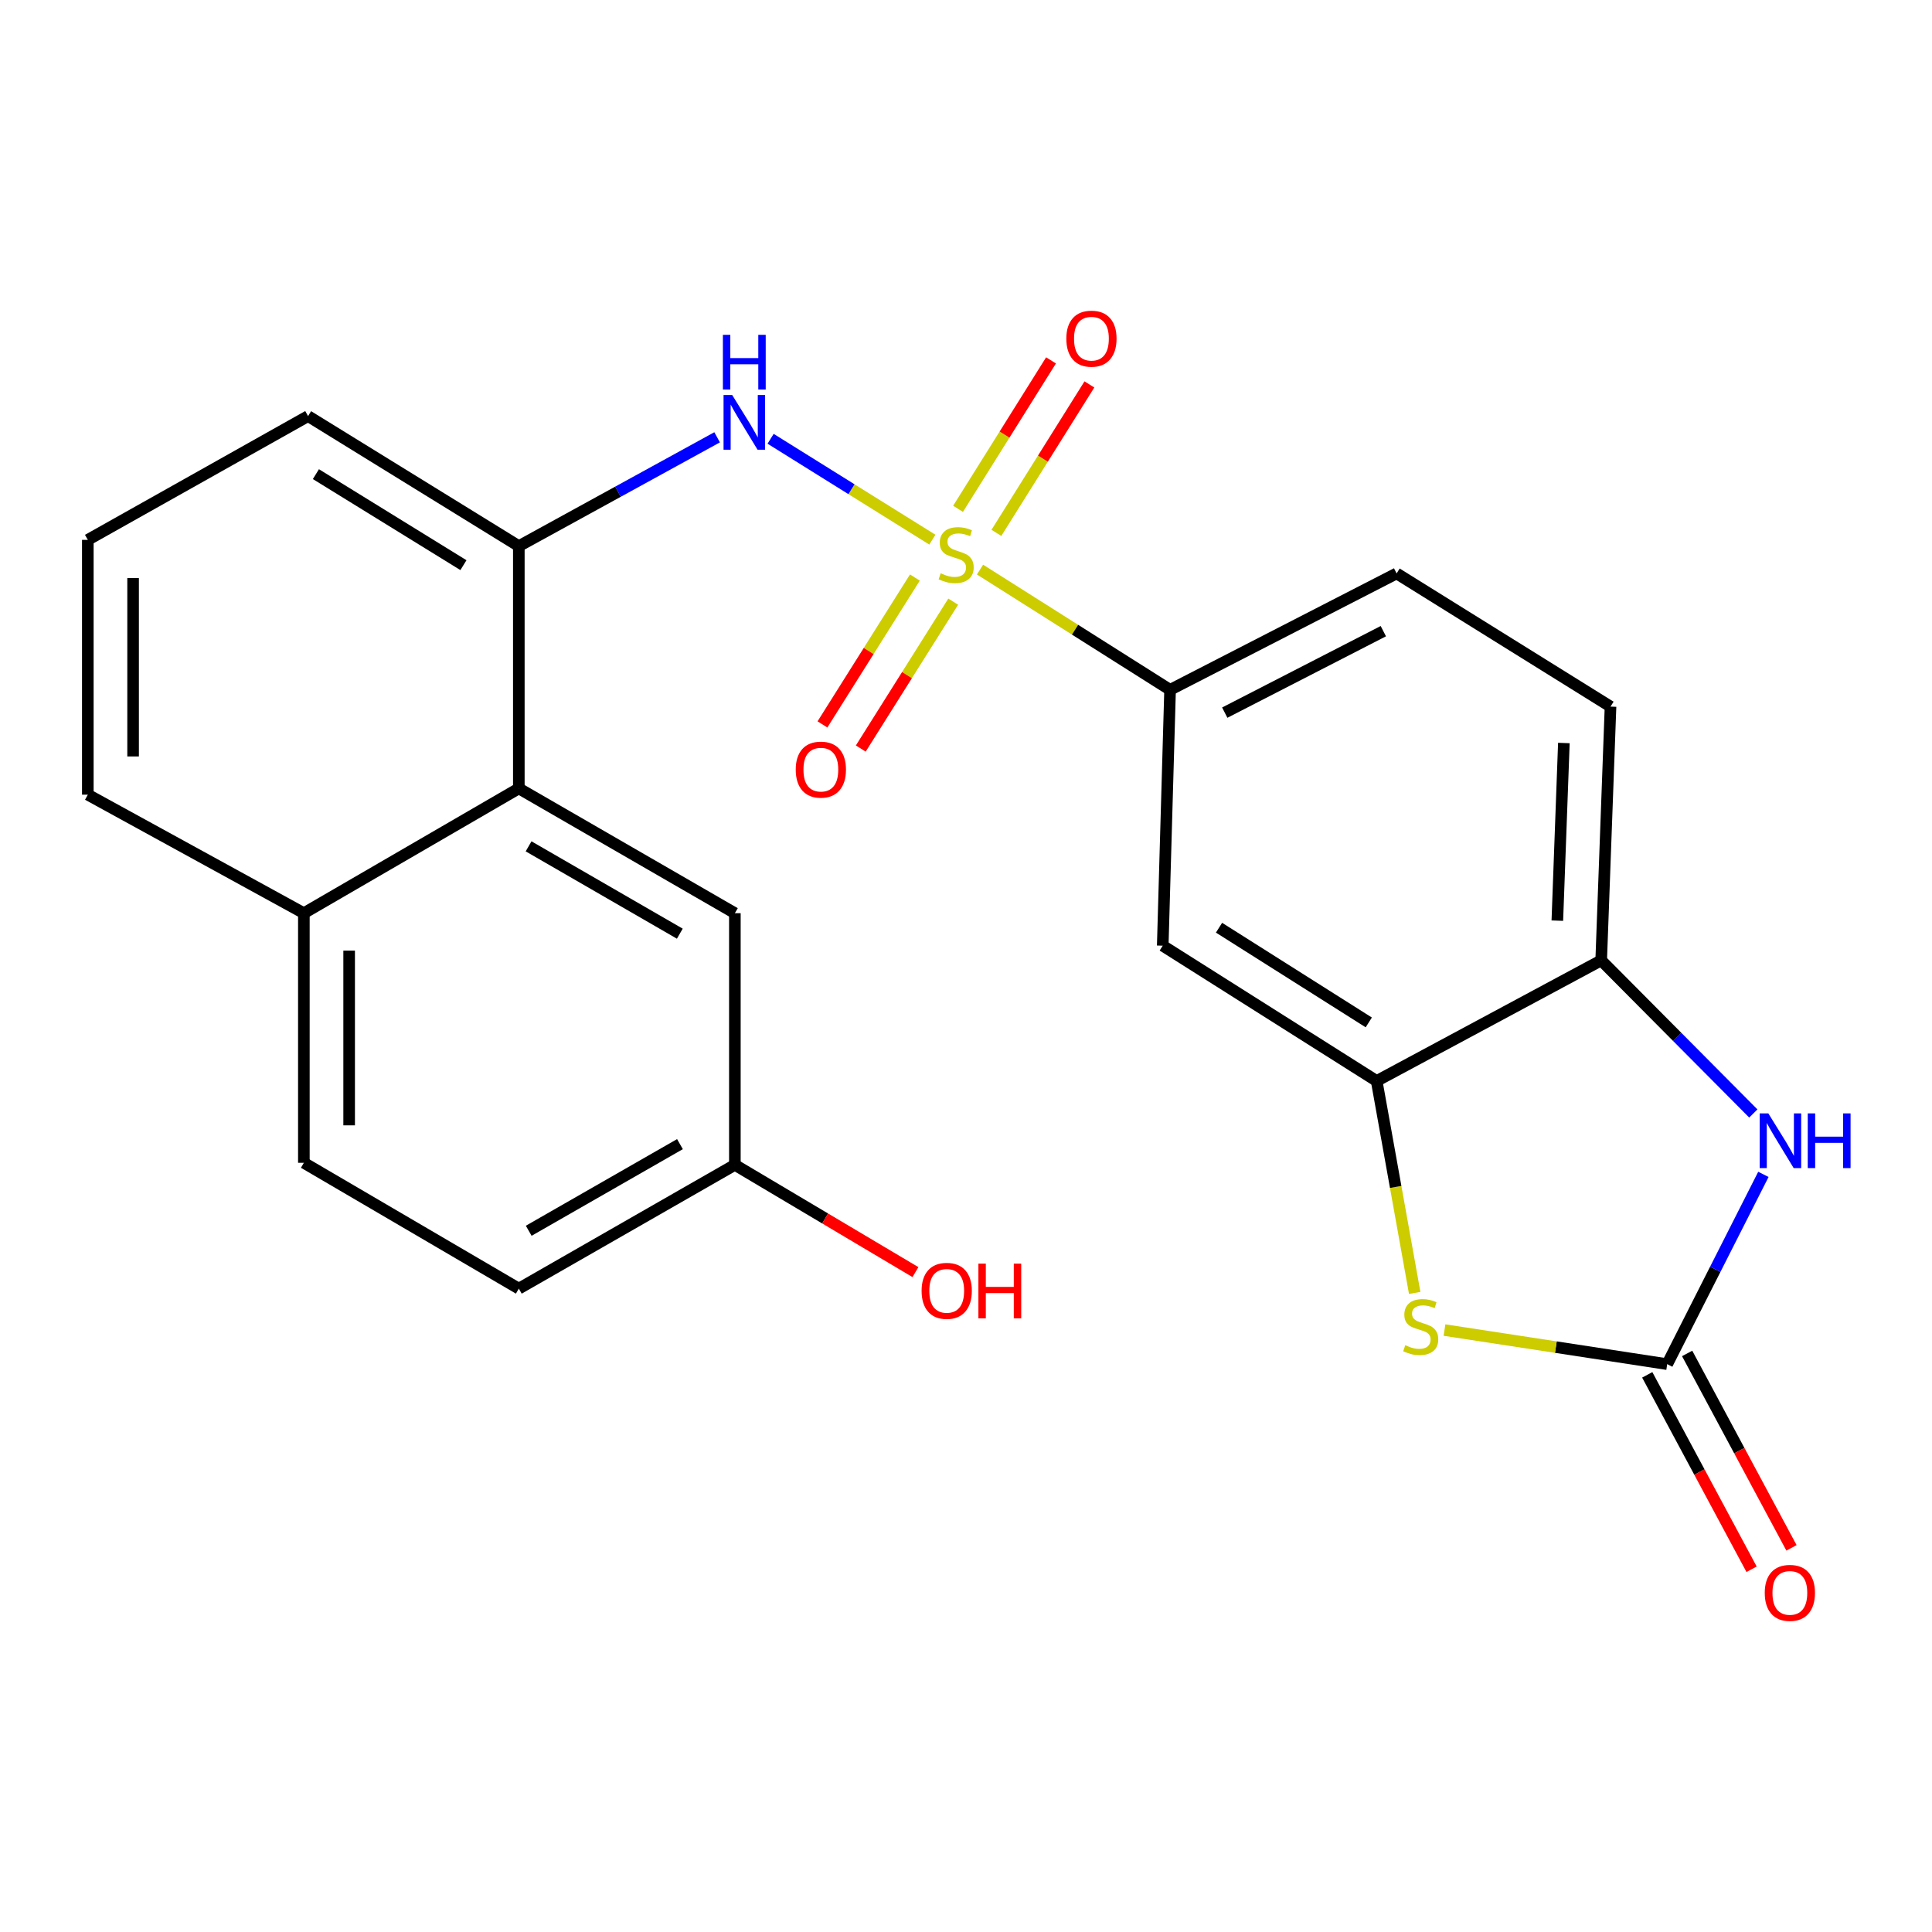 <?xml version='1.0' encoding='iso-8859-1'?>
<svg version='1.1' baseProfile='full'
              xmlns='http://www.w3.org/2000/svg'
                      xmlns:rdkit='http://www.rdkit.org/xml'
                      xmlns:xlink='http://www.w3.org/1999/xlink'
                  xml:space='preserve'
width='1000px' height='1000px' viewBox='0 0 1000 1000'>
<!-- END OF HEADER -->
<rect style='opacity:1.0;fill:#FFFFFF;stroke:none' width='1000' height='1000' x='0' y='0'> </rect>
<path class='bond-1' d='M 482.59,279.333 L 440.724,253.222' style='fill:none;fill-rule:evenodd;stroke:#CCCC00;stroke-width:6px;stroke-linecap:butt;stroke-linejoin:miter;stroke-opacity:1' />
<path class='bond-1' d='M 440.724,253.222 L 398.859,227.111' style='fill:none;fill-rule:evenodd;stroke:#0000FF;stroke-width:6px;stroke-linecap:butt;stroke-linejoin:miter;stroke-opacity:1' />
<path class='bond-5' d='M 507.256,294.826 L 556.444,325.938' style='fill:none;fill-rule:evenodd;stroke:#CCCC00;stroke-width:6px;stroke-linecap:butt;stroke-linejoin:miter;stroke-opacity:1' />
<path class='bond-5' d='M 556.444,325.938 L 605.631,357.051' style='fill:none;fill-rule:evenodd;stroke:#000000;stroke-width:6px;stroke-linecap:butt;stroke-linejoin:miter;stroke-opacity:1' />
<path class='bond-10' d='M 473.549,298.935 L 449.624,336.949' style='fill:none;fill-rule:evenodd;stroke:#CCCC00;stroke-width:6px;stroke-linecap:butt;stroke-linejoin:miter;stroke-opacity:1' />
<path class='bond-10' d='M 449.624,336.949 L 425.699,374.963' style='fill:none;fill-rule:evenodd;stroke:#FF0000;stroke-width:6px;stroke-linecap:butt;stroke-linejoin:miter;stroke-opacity:1' />
<path class='bond-10' d='M 493.385,311.42 L 469.46,349.433' style='fill:none;fill-rule:evenodd;stroke:#CCCC00;stroke-width:6px;stroke-linecap:butt;stroke-linejoin:miter;stroke-opacity:1' />
<path class='bond-10' d='M 469.46,349.433 L 445.535,387.447' style='fill:none;fill-rule:evenodd;stroke:#FF0000;stroke-width:6px;stroke-linecap:butt;stroke-linejoin:miter;stroke-opacity:1' />
<path class='bond-11' d='M 515.742,275.814 L 539.806,237.395' style='fill:none;fill-rule:evenodd;stroke:#CCCC00;stroke-width:6px;stroke-linecap:butt;stroke-linejoin:miter;stroke-opacity:1' />
<path class='bond-11' d='M 539.806,237.395 L 563.87,198.977' style='fill:none;fill-rule:evenodd;stroke:#FF0000;stroke-width:6px;stroke-linecap:butt;stroke-linejoin:miter;stroke-opacity:1' />
<path class='bond-11' d='M 495.879,263.372 L 519.943,224.954' style='fill:none;fill-rule:evenodd;stroke:#CCCC00;stroke-width:6px;stroke-linecap:butt;stroke-linejoin:miter;stroke-opacity:1' />
<path class='bond-11' d='M 519.943,224.954 L 544.007,186.536' style='fill:none;fill-rule:evenodd;stroke:#FF0000;stroke-width:6px;stroke-linecap:butt;stroke-linejoin:miter;stroke-opacity:1' />
<path class='bond-0' d='M 862.939,706.079 L 805.303,697.261' style='fill:none;fill-rule:evenodd;stroke:#000000;stroke-width:6px;stroke-linecap:butt;stroke-linejoin:miter;stroke-opacity:1' />
<path class='bond-0' d='M 805.303,697.261 L 747.666,688.443' style='fill:none;fill-rule:evenodd;stroke:#CCCC00;stroke-width:6px;stroke-linecap:butt;stroke-linejoin:miter;stroke-opacity:1' />
<path class='bond-12' d='M 852.613,711.62 L 879.615,761.936' style='fill:none;fill-rule:evenodd;stroke:#000000;stroke-width:6px;stroke-linecap:butt;stroke-linejoin:miter;stroke-opacity:1' />
<path class='bond-12' d='M 879.615,761.936 L 906.617,812.252' style='fill:none;fill-rule:evenodd;stroke:#FF0000;stroke-width:6px;stroke-linecap:butt;stroke-linejoin:miter;stroke-opacity:1' />
<path class='bond-12' d='M 873.265,700.537 L 900.267,750.853' style='fill:none;fill-rule:evenodd;stroke:#000000;stroke-width:6px;stroke-linecap:butt;stroke-linejoin:miter;stroke-opacity:1' />
<path class='bond-12' d='M 900.267,750.853 L 927.269,801.169' style='fill:none;fill-rule:evenodd;stroke:#FF0000;stroke-width:6px;stroke-linecap:butt;stroke-linejoin:miter;stroke-opacity:1' />
<path class='bond-25' d='M 862.939,706.079 L 887.833,656.966' style='fill:none;fill-rule:evenodd;stroke:#000000;stroke-width:6px;stroke-linecap:butt;stroke-linejoin:miter;stroke-opacity:1' />
<path class='bond-25' d='M 887.833,656.966 L 912.727,607.853' style='fill:none;fill-rule:evenodd;stroke:#0000FF;stroke-width:6px;stroke-linecap:butt;stroke-linejoin:miter;stroke-opacity:1' />
<path class='bond-8' d='M 371.182,226.345 L 319.863,254.51' style='fill:none;fill-rule:evenodd;stroke:#0000FF;stroke-width:6px;stroke-linecap:butt;stroke-linejoin:miter;stroke-opacity:1' />
<path class='bond-8' d='M 319.863,254.51 L 268.543,282.675' style='fill:none;fill-rule:evenodd;stroke:#000000;stroke-width:6px;stroke-linecap:butt;stroke-linejoin:miter;stroke-opacity:1' />
<path class='bond-2' d='M 732.246,669.213 L 722.403,614.364' style='fill:none;fill-rule:evenodd;stroke:#CCCC00;stroke-width:6px;stroke-linecap:butt;stroke-linejoin:miter;stroke-opacity:1' />
<path class='bond-2' d='M 722.403,614.364 L 712.56,559.514' style='fill:none;fill-rule:evenodd;stroke:#000000;stroke-width:6px;stroke-linecap:butt;stroke-linejoin:miter;stroke-opacity:1' />
<path class='bond-3' d='M 907.516,576.333 L 868.144,536.712' style='fill:none;fill-rule:evenodd;stroke:#0000FF;stroke-width:6px;stroke-linecap:butt;stroke-linejoin:miter;stroke-opacity:1' />
<path class='bond-3' d='M 868.144,536.712 L 828.772,497.092' style='fill:none;fill-rule:evenodd;stroke:#000000;stroke-width:6px;stroke-linecap:butt;stroke-linejoin:miter;stroke-opacity:1' />
<path class='bond-4' d='M 712.56,559.514 L 601.829,489.487' style='fill:none;fill-rule:evenodd;stroke:#000000;stroke-width:6px;stroke-linecap:butt;stroke-linejoin:miter;stroke-opacity:1' />
<path class='bond-4' d='M 708.477,529.201 L 630.966,480.182' style='fill:none;fill-rule:evenodd;stroke:#000000;stroke-width:6px;stroke-linecap:butt;stroke-linejoin:miter;stroke-opacity:1' />
<path class='bond-24' d='M 712.56,559.514 L 828.772,497.092' style='fill:none;fill-rule:evenodd;stroke:#000000;stroke-width:6px;stroke-linecap:butt;stroke-linejoin:miter;stroke-opacity:1' />
<path class='bond-7' d='M 605.631,357.051 L 601.829,489.487' style='fill:none;fill-rule:evenodd;stroke:#000000;stroke-width:6px;stroke-linecap:butt;stroke-linejoin:miter;stroke-opacity:1' />
<path class='bond-14' d='M 605.631,357.051 L 722.885,296.803' style='fill:none;fill-rule:evenodd;stroke:#000000;stroke-width:6px;stroke-linecap:butt;stroke-linejoin:miter;stroke-opacity:1' />
<path class='bond-14' d='M 633.931,368.86 L 716.009,326.687' style='fill:none;fill-rule:evenodd;stroke:#000000;stroke-width:6px;stroke-linecap:butt;stroke-linejoin:miter;stroke-opacity:1' />
<path class='bond-6' d='M 828.772,497.092 L 833.603,365.736' style='fill:none;fill-rule:evenodd;stroke:#000000;stroke-width:6px;stroke-linecap:butt;stroke-linejoin:miter;stroke-opacity:1' />
<path class='bond-6' d='M 806.075,476.527 L 809.456,384.578' style='fill:none;fill-rule:evenodd;stroke:#000000;stroke-width:6px;stroke-linecap:butt;stroke-linejoin:miter;stroke-opacity:1' />
<path class='bond-9' d='M 268.543,282.675 L 268.543,408.08' style='fill:none;fill-rule:evenodd;stroke:#000000;stroke-width:6px;stroke-linecap:butt;stroke-linejoin:miter;stroke-opacity:1' />
<path class='bond-21' d='M 268.543,282.675 L 159.453,215.369' style='fill:none;fill-rule:evenodd;stroke:#000000;stroke-width:6px;stroke-linecap:butt;stroke-linejoin:miter;stroke-opacity:1' />
<path class='bond-21' d='M 239.873,292.526 L 163.51,245.412' style='fill:none;fill-rule:evenodd;stroke:#000000;stroke-width:6px;stroke-linecap:butt;stroke-linejoin:miter;stroke-opacity:1' />
<path class='bond-13' d='M 268.543,408.08 L 380.368,472.664' style='fill:none;fill-rule:evenodd;stroke:#000000;stroke-width:6px;stroke-linecap:butt;stroke-linejoin:miter;stroke-opacity:1' />
<path class='bond-13' d='M 273.595,438.064 L 351.872,483.273' style='fill:none;fill-rule:evenodd;stroke:#000000;stroke-width:6px;stroke-linecap:butt;stroke-linejoin:miter;stroke-opacity:1' />
<path class='bond-16' d='M 268.543,408.08 L 157.279,472.664' style='fill:none;fill-rule:evenodd;stroke:#000000;stroke-width:6px;stroke-linecap:butt;stroke-linejoin:miter;stroke-opacity:1' />
<path class='bond-18' d='M 380.368,472.664 L 380.368,602.926' style='fill:none;fill-rule:evenodd;stroke:#000000;stroke-width:6px;stroke-linecap:butt;stroke-linejoin:miter;stroke-opacity:1' />
<path class='bond-15' d='M 722.885,296.803 L 833.603,365.736' style='fill:none;fill-rule:evenodd;stroke:#000000;stroke-width:6px;stroke-linecap:butt;stroke-linejoin:miter;stroke-opacity:1' />
<path class='bond-17' d='M 157.279,472.664 L 157.279,601.859' style='fill:none;fill-rule:evenodd;stroke:#000000;stroke-width:6px;stroke-linecap:butt;stroke-linejoin:miter;stroke-opacity:1' />
<path class='bond-17' d='M 180.717,492.043 L 180.717,582.479' style='fill:none;fill-rule:evenodd;stroke:#000000;stroke-width:6px;stroke-linecap:butt;stroke-linejoin:miter;stroke-opacity:1' />
<path class='bond-26' d='M 157.279,472.664 L 45.455,411.322' style='fill:none;fill-rule:evenodd;stroke:#000000;stroke-width:6px;stroke-linecap:butt;stroke-linejoin:miter;stroke-opacity:1' />
<path class='bond-19' d='M 157.279,601.859 L 268.543,666.99' style='fill:none;fill-rule:evenodd;stroke:#000000;stroke-width:6px;stroke-linecap:butt;stroke-linejoin:miter;stroke-opacity:1' />
<path class='bond-20' d='M 380.368,602.926 L 427.099,630.684' style='fill:none;fill-rule:evenodd;stroke:#000000;stroke-width:6px;stroke-linecap:butt;stroke-linejoin:miter;stroke-opacity:1' />
<path class='bond-20' d='M 427.099,630.684 L 473.829,658.442' style='fill:none;fill-rule:evenodd;stroke:#FF0000;stroke-width:6px;stroke-linecap:butt;stroke-linejoin:miter;stroke-opacity:1' />
<path class='bond-27' d='M 380.368,602.926 L 268.543,666.99' style='fill:none;fill-rule:evenodd;stroke:#000000;stroke-width:6px;stroke-linecap:butt;stroke-linejoin:miter;stroke-opacity:1' />
<path class='bond-27' d='M 351.943,592.199 L 273.666,637.043' style='fill:none;fill-rule:evenodd;stroke:#000000;stroke-width:6px;stroke-linecap:butt;stroke-linejoin:miter;stroke-opacity:1' />
<path class='bond-22' d='M 159.453,215.369 L 45.455,279.433' style='fill:none;fill-rule:evenodd;stroke:#000000;stroke-width:6px;stroke-linecap:butt;stroke-linejoin:miter;stroke-opacity:1' />
<path class='bond-23' d='M 45.455,279.433 L 45.455,411.322' style='fill:none;fill-rule:evenodd;stroke:#000000;stroke-width:6px;stroke-linecap:butt;stroke-linejoin:miter;stroke-opacity:1' />
<path class='bond-23' d='M 68.892,299.216 L 68.892,391.539' style='fill:none;fill-rule:evenodd;stroke:#000000;stroke-width:6px;stroke-linecap:butt;stroke-linejoin:miter;stroke-opacity:1' />
<path  class='atom-0' d='M 486.901 296.731
Q 487.221 296.851, 488.541 297.411
Q 489.861 297.971, 491.301 298.331
Q 492.781 298.651, 494.221 298.651
Q 496.901 298.651, 498.461 297.371
Q 500.021 296.051, 500.021 293.771
Q 500.021 292.211, 499.221 291.251
Q 498.461 290.291, 497.261 289.771
Q 496.061 289.251, 494.061 288.651
Q 491.541 287.891, 490.021 287.171
Q 488.541 286.451, 487.461 284.931
Q 486.421 283.411, 486.421 280.851
Q 486.421 277.291, 488.821 275.091
Q 491.261 272.891, 496.061 272.891
Q 499.341 272.891, 503.061 274.451
L 502.141 277.531
Q 498.741 276.131, 496.181 276.131
Q 493.421 276.131, 491.901 277.291
Q 490.381 278.411, 490.421 280.371
Q 490.421 281.891, 491.181 282.811
Q 491.981 283.731, 493.101 284.251
Q 494.261 284.771, 496.181 285.371
Q 498.741 286.171, 500.261 286.971
Q 501.781 287.771, 502.861 289.411
Q 503.981 291.011, 503.981 293.771
Q 503.981 297.691, 501.341 299.811
Q 498.741 301.891, 494.381 301.891
Q 491.861 301.891, 489.941 301.331
Q 488.061 300.811, 485.821 299.891
L 486.901 296.731
' fill='#CCCC00'/>
<path  class='atom-2' d='M 378.991 204.464
L 388.271 219.464
Q 389.191 220.944, 390.671 223.624
Q 392.151 226.304, 392.231 226.464
L 392.231 204.464
L 395.991 204.464
L 395.991 232.784
L 392.111 232.784
L 382.151 216.384
Q 380.991 214.464, 379.751 212.264
Q 378.551 210.064, 378.191 209.384
L 378.191 232.784
L 374.511 232.784
L 374.511 204.464
L 378.991 204.464
' fill='#0000FF'/>
<path  class='atom-2' d='M 374.171 173.312
L 378.011 173.312
L 378.011 185.352
L 392.491 185.352
L 392.491 173.312
L 396.331 173.312
L 396.331 201.632
L 392.491 201.632
L 392.491 188.552
L 378.011 188.552
L 378.011 201.632
L 374.171 201.632
L 374.171 173.312
' fill='#0000FF'/>
<path  class='atom-3' d='M 727.359 696.28
Q 727.679 696.4, 728.999 696.96
Q 730.319 697.52, 731.759 697.88
Q 733.239 698.2, 734.679 698.2
Q 737.359 698.2, 738.919 696.92
Q 740.479 695.6, 740.479 693.32
Q 740.479 691.76, 739.679 690.8
Q 738.919 689.84, 737.719 689.32
Q 736.519 688.8, 734.519 688.2
Q 731.999 687.44, 730.479 686.72
Q 728.999 686, 727.919 684.48
Q 726.879 682.96, 726.879 680.4
Q 726.879 676.84, 729.279 674.64
Q 731.719 672.44, 736.519 672.44
Q 739.799 672.44, 743.519 674
L 742.599 677.08
Q 739.199 675.68, 736.639 675.68
Q 733.879 675.68, 732.359 676.84
Q 730.839 677.96, 730.879 679.92
Q 730.879 681.44, 731.639 682.36
Q 732.439 683.28, 733.559 683.8
Q 734.719 684.32, 736.639 684.92
Q 739.199 685.72, 740.719 686.52
Q 742.239 687.32, 743.319 688.96
Q 744.439 690.56, 744.439 693.32
Q 744.439 697.24, 741.799 699.36
Q 739.199 701.44, 734.839 701.44
Q 732.319 701.44, 730.399 700.88
Q 728.519 700.36, 726.279 699.44
L 727.359 696.28
' fill='#CCCC00'/>
<path  class='atom-4' d='M 915.287 576.292
L 924.567 591.292
Q 925.487 592.772, 926.967 595.452
Q 928.447 598.132, 928.527 598.292
L 928.527 576.292
L 932.287 576.292
L 932.287 604.612
L 928.407 604.612
L 918.447 588.212
Q 917.287 586.292, 916.047 584.092
Q 914.847 581.892, 914.487 581.212
L 914.487 604.612
L 910.807 604.612
L 910.807 576.292
L 915.287 576.292
' fill='#0000FF'/>
<path  class='atom-4' d='M 935.687 576.292
L 939.527 576.292
L 939.527 588.332
L 954.007 588.332
L 954.007 576.292
L 957.847 576.292
L 957.847 604.612
L 954.007 604.612
L 954.007 591.532
L 939.527 591.532
L 939.527 604.612
L 935.687 604.612
L 935.687 576.292
' fill='#0000FF'/>
<path  class='atom-11' d='M 411.874 398.355
Q 411.874 391.555, 415.234 387.755
Q 418.594 383.955, 424.874 383.955
Q 431.154 383.955, 434.514 387.755
Q 437.874 391.555, 437.874 398.355
Q 437.874 405.235, 434.474 409.155
Q 431.074 413.035, 424.874 413.035
Q 418.634 413.035, 415.234 409.155
Q 411.874 405.275, 411.874 398.355
M 424.874 409.835
Q 429.194 409.835, 431.514 406.955
Q 433.874 404.035, 433.874 398.355
Q 433.874 392.795, 431.514 389.995
Q 429.194 387.155, 424.874 387.155
Q 420.554 387.155, 418.194 389.955
Q 415.874 392.755, 415.874 398.355
Q 415.874 404.075, 418.194 406.955
Q 420.554 409.835, 424.874 409.835
' fill='#FF0000'/>
<path  class='atom-12' d='M 551.927 175.292
Q 551.927 168.492, 555.287 164.692
Q 558.647 160.892, 564.927 160.892
Q 571.207 160.892, 574.567 164.692
Q 577.927 168.492, 577.927 175.292
Q 577.927 182.172, 574.527 186.092
Q 571.127 189.972, 564.927 189.972
Q 558.687 189.972, 555.287 186.092
Q 551.927 182.212, 551.927 175.292
M 564.927 186.772
Q 569.247 186.772, 571.567 183.892
Q 573.927 180.972, 573.927 175.292
Q 573.927 169.732, 571.567 166.932
Q 569.247 164.092, 564.927 164.092
Q 560.607 164.092, 558.247 166.892
Q 555.927 169.692, 555.927 175.292
Q 555.927 181.012, 558.247 183.892
Q 560.607 186.772, 564.927 186.772
' fill='#FF0000'/>
<path  class='atom-13' d='M 913.43 824.468
Q 913.43 817.668, 916.79 813.868
Q 920.15 810.068, 926.43 810.068
Q 932.71 810.068, 936.07 813.868
Q 939.43 817.668, 939.43 824.468
Q 939.43 831.348, 936.03 835.268
Q 932.63 839.148, 926.43 839.148
Q 920.19 839.148, 916.79 835.268
Q 913.43 831.388, 913.43 824.468
M 926.43 835.948
Q 930.75 835.948, 933.07 833.068
Q 935.43 830.148, 935.43 824.468
Q 935.43 818.908, 933.07 816.108
Q 930.75 813.268, 926.43 813.268
Q 922.11 813.268, 919.75 816.068
Q 917.43 818.868, 917.43 824.468
Q 917.43 830.188, 919.75 833.068
Q 922.11 835.948, 926.43 835.948
' fill='#FF0000'/>
<path  class='atom-21' d='M 477.018 668.137
Q 477.018 661.337, 480.378 657.537
Q 483.738 653.737, 490.018 653.737
Q 496.298 653.737, 499.658 657.537
Q 503.018 661.337, 503.018 668.137
Q 503.018 675.017, 499.618 678.937
Q 496.218 682.817, 490.018 682.817
Q 483.778 682.817, 480.378 678.937
Q 477.018 675.057, 477.018 668.137
M 490.018 679.617
Q 494.338 679.617, 496.658 676.737
Q 499.018 673.817, 499.018 668.137
Q 499.018 662.577, 496.658 659.777
Q 494.338 656.937, 490.018 656.937
Q 485.698 656.937, 483.338 659.737
Q 481.018 662.537, 481.018 668.137
Q 481.018 673.857, 483.338 676.737
Q 485.698 679.617, 490.018 679.617
' fill='#FF0000'/>
<path  class='atom-21' d='M 506.418 654.057
L 510.258 654.057
L 510.258 666.097
L 524.738 666.097
L 524.738 654.057
L 528.578 654.057
L 528.578 682.377
L 524.738 682.377
L 524.738 669.297
L 510.258 669.297
L 510.258 682.377
L 506.418 682.377
L 506.418 654.057
' fill='#FF0000'/>
</svg>
